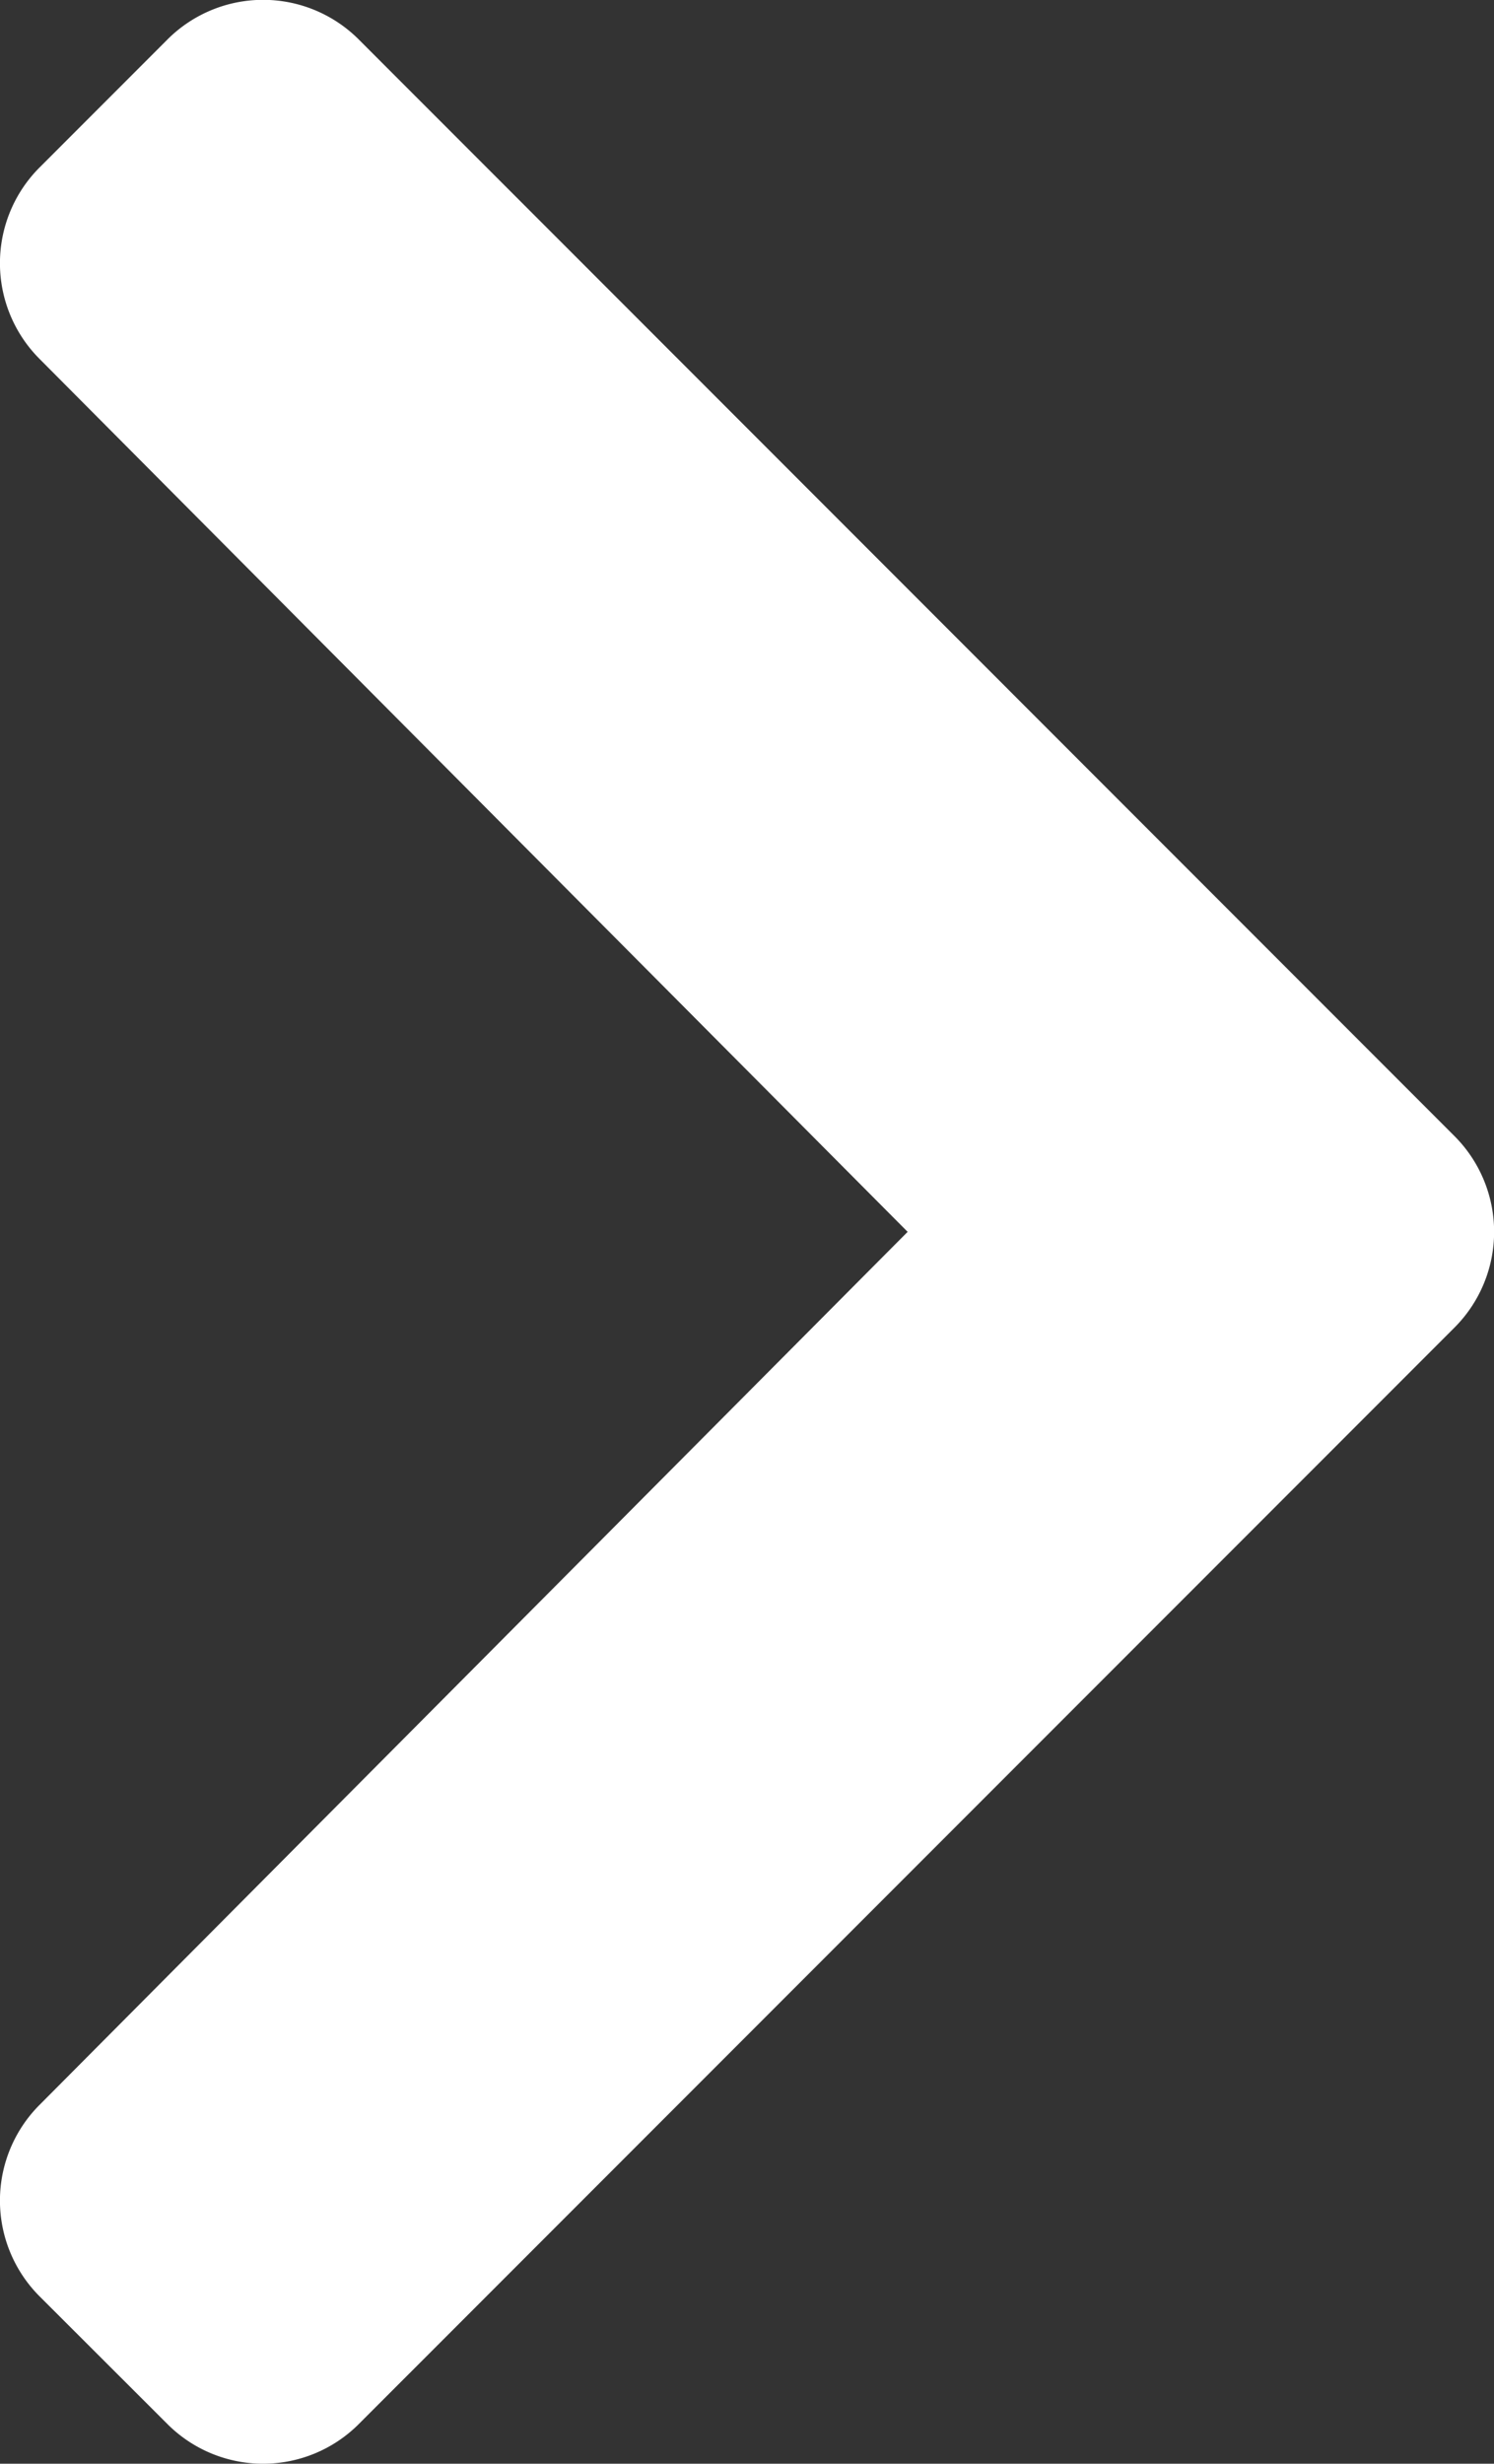 <svg xmlns="http://www.w3.org/2000/svg" viewBox="0 0 265.01 436.69"><rect x="0" y="0" width="265.01" height="436.69" fill="#333333" stroke="none"/><defs><style>.cls-1{fill:#fff;}</style></defs><g id="Layer_2" data-name="Layer 2"><g id="Layer_1-2" data-name="Layer 1"><path class="cls-1" d="M258,235.31,63.64,429.66a24,24,0,0,1-33.94,0L7,407a24,24,0,0,1,0-33.9L161,218.34,7,63.6A24,24,0,0,1,7,29.7L29.7,7A24,24,0,0,1,63.64,7L258,201.37A24,24,0,0,1,258,235.31Z"/></g></g></svg>